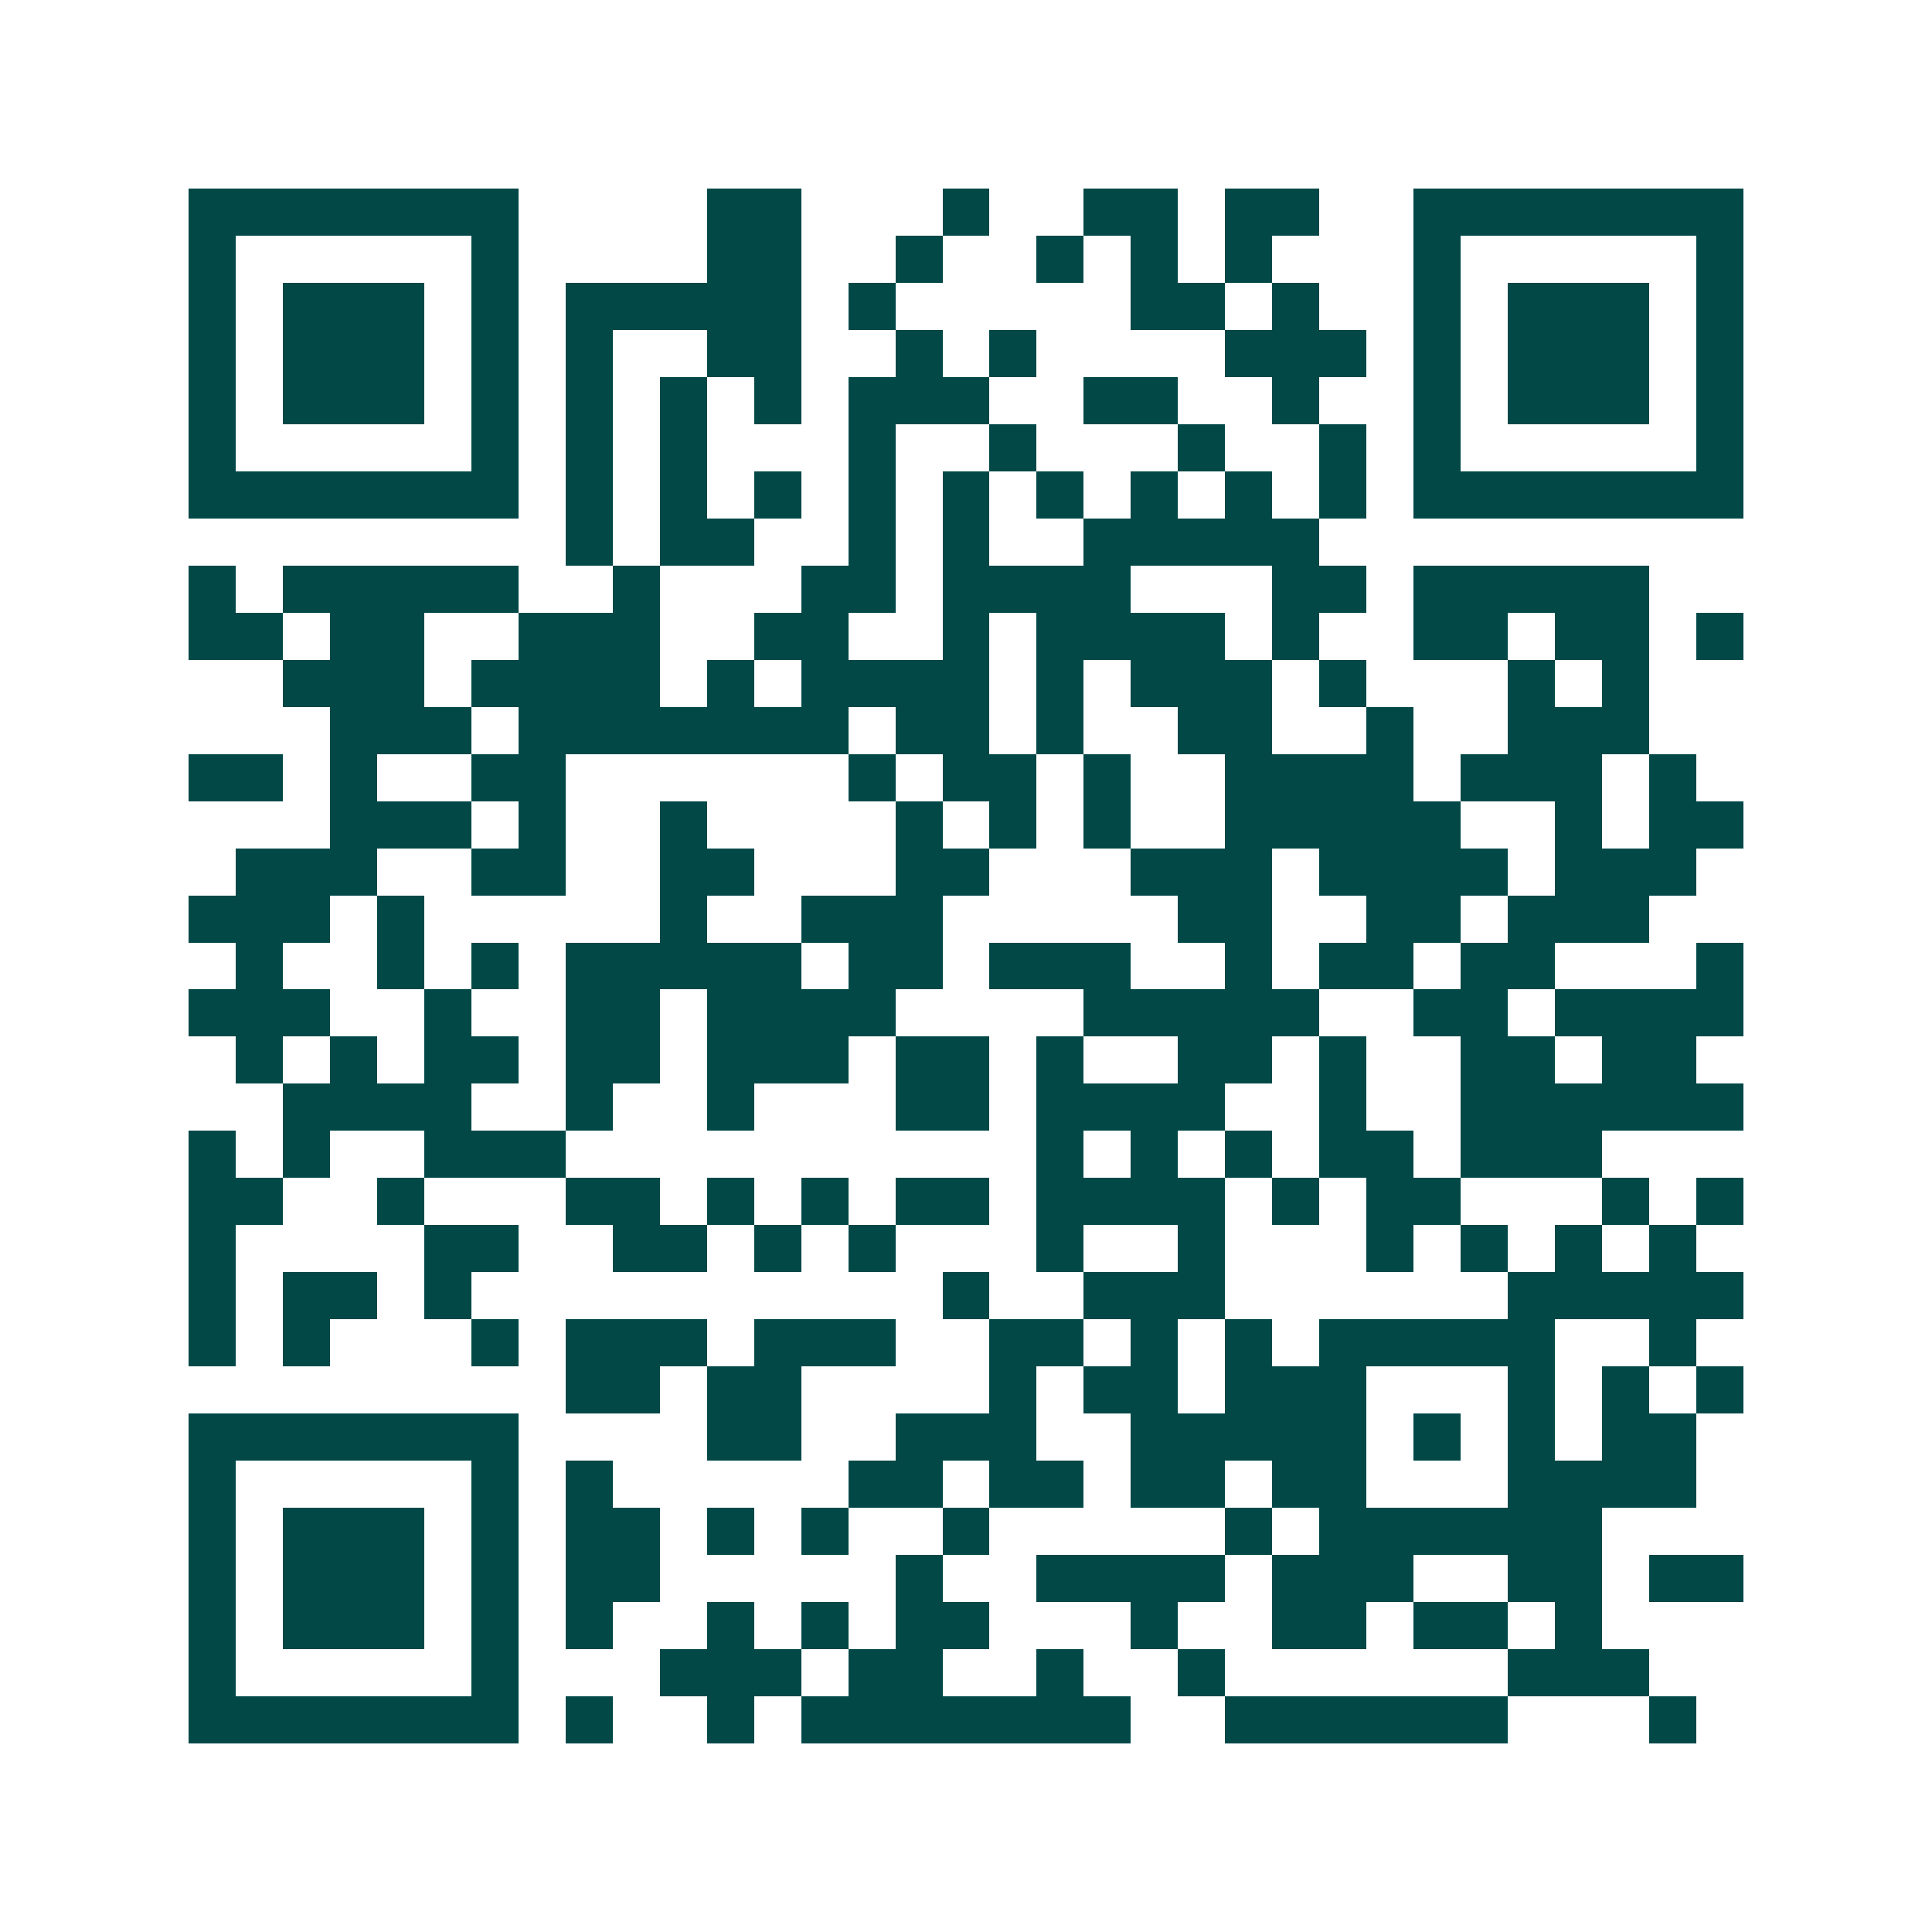 <svg xmlns="http://www.w3.org/2000/svg" width="200" height="200" viewBox="0 0 41 41" shape-rendering="crispEdges"><path fill="#ffffff" d="M0 0h41v41H0z"/><path stroke="#014847" d="M4 4.5h7m4 0h2m3 0h1m2 0h2m1 0h2m2 0h7M4 5.5h1m5 0h1m4 0h2m2 0h1m2 0h1m1 0h1m1 0h1m3 0h1m5 0h1M4 6.5h1m1 0h3m1 0h1m1 0h5m1 0h1m5 0h2m1 0h1m2 0h1m1 0h3m1 0h1M4 7.5h1m1 0h3m1 0h1m1 0h1m2 0h2m2 0h1m1 0h1m4 0h3m1 0h1m1 0h3m1 0h1M4 8.5h1m1 0h3m1 0h1m1 0h1m1 0h1m1 0h1m1 0h3m2 0h2m2 0h1m2 0h1m1 0h3m1 0h1M4 9.5h1m5 0h1m1 0h1m1 0h1m3 0h1m2 0h1m3 0h1m2 0h1m1 0h1m5 0h1M4 10.5h7m1 0h1m1 0h1m1 0h1m1 0h1m1 0h1m1 0h1m1 0h1m1 0h1m1 0h1m1 0h7M12 11.5h1m1 0h2m2 0h1m1 0h1m2 0h5M4 12.5h1m1 0h5m2 0h1m3 0h2m1 0h4m3 0h2m1 0h5M4 13.5h2m1 0h2m2 0h3m2 0h2m2 0h1m1 0h4m1 0h1m2 0h2m1 0h2m1 0h1M6 14.5h3m1 0h4m1 0h1m1 0h4m1 0h1m1 0h3m1 0h1m3 0h1m1 0h1M7 15.5h3m1 0h7m1 0h2m1 0h1m2 0h2m2 0h1m2 0h3M4 16.5h2m1 0h1m2 0h2m6 0h1m1 0h2m1 0h1m2 0h4m1 0h3m1 0h1M7 17.5h3m1 0h1m2 0h1m4 0h1m1 0h1m1 0h1m2 0h5m2 0h1m1 0h2M5 18.5h3m2 0h2m2 0h2m3 0h2m3 0h3m1 0h4m1 0h3M4 19.5h3m1 0h1m5 0h1m2 0h3m5 0h2m2 0h2m1 0h3M5 20.5h1m2 0h1m1 0h1m1 0h5m1 0h2m1 0h3m2 0h1m1 0h2m1 0h2m3 0h1M4 21.5h3m2 0h1m2 0h2m1 0h4m4 0h5m2 0h2m1 0h4M5 22.5h1m1 0h1m1 0h2m1 0h2m1 0h3m1 0h2m1 0h1m2 0h2m1 0h1m2 0h2m1 0h2M6 23.5h4m2 0h1m2 0h1m3 0h2m1 0h4m2 0h1m2 0h6M4 24.5h1m1 0h1m2 0h3m10 0h1m1 0h1m1 0h1m1 0h2m1 0h3M4 25.5h2m2 0h1m3 0h2m1 0h1m1 0h1m1 0h2m1 0h4m1 0h1m1 0h2m3 0h1m1 0h1M4 26.5h1m4 0h2m2 0h2m1 0h1m1 0h1m3 0h1m2 0h1m3 0h1m1 0h1m1 0h1m1 0h1M4 27.5h1m1 0h2m1 0h1m10 0h1m2 0h3m6 0h5M4 28.5h1m1 0h1m3 0h1m1 0h3m1 0h3m2 0h2m1 0h1m1 0h1m1 0h5m2 0h1M12 29.5h2m1 0h2m4 0h1m1 0h2m1 0h3m3 0h1m1 0h1m1 0h1M4 30.5h7m4 0h2m2 0h3m2 0h5m1 0h1m1 0h1m1 0h2M4 31.5h1m5 0h1m1 0h1m5 0h2m1 0h2m1 0h2m1 0h2m3 0h4M4 32.5h1m1 0h3m1 0h1m1 0h2m1 0h1m1 0h1m2 0h1m5 0h1m1 0h6M4 33.5h1m1 0h3m1 0h1m1 0h2m5 0h1m2 0h4m1 0h3m2 0h2m1 0h2M4 34.5h1m1 0h3m1 0h1m1 0h1m2 0h1m1 0h1m1 0h2m3 0h1m2 0h2m1 0h2m1 0h1M4 35.5h1m5 0h1m3 0h3m1 0h2m2 0h1m2 0h1m6 0h3M4 36.5h7m1 0h1m2 0h1m1 0h7m2 0h6m3 0h1"/></svg>
